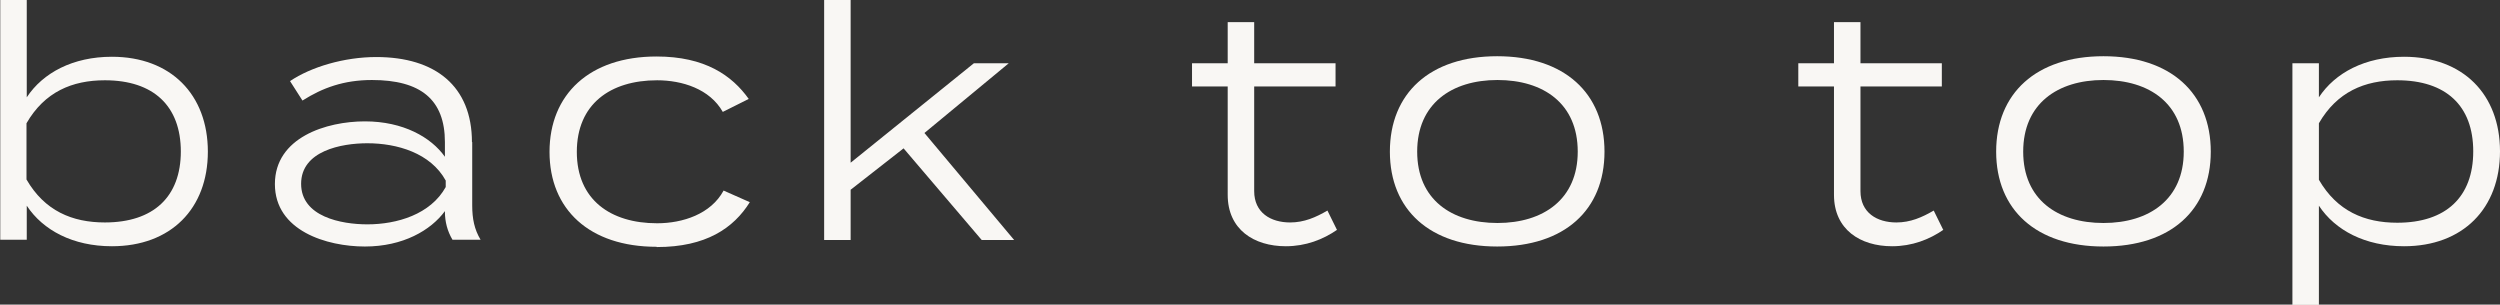 <?xml version="1.0" encoding="UTF-8"?><svg id="_レイヤー_2" xmlns="http://www.w3.org/2000/svg" viewBox="0 0 92.49 11.27"><rect x="0" y="0" width="92.49" height="11.27" fill="#333333" stroke="none"/><defs><style>.cls-1{fill:#f9f7f4;}</style></defs><g id="design"><path class="cls-1" d="M7.69,5.61c0,2.11-1.37,3.5-3.55,3.5-1.44,0-2.55-.59-3.15-1.5v1.26h-.98V0h.98v3.6c.6-.91,1.71-1.5,3.15-1.5,2.18,0,3.55,1.4,3.55,3.51ZM6.69,5.61c0-1.69-1.01-2.64-2.81-2.64-1.21,0-2.23.43-2.9,1.59v2.08c.67,1.16,1.69,1.59,2.9,1.59,1.8,0,2.81-.95,2.81-2.63Z"/><path class="cls-1" d="M17.47,5.25v2.35c0,.49.08.89.31,1.27h-1.04c-.19-.32-.28-.67-.28-1.04v-.02c-.52.71-1.55,1.31-2.96,1.31s-3.33-.58-3.33-2.31,1.91-2.32,3.33-2.32,2.45.59,2.96,1.31v-.54c0-1.58-.9-2.3-2.7-2.3-1.04,0-1.83.29-2.57.76l-.46-.72c.77-.52,2-.89,3.19-.89,2.19,0,3.54,1.08,3.54,3.15ZM16.49,6.68c-.56-1.02-1.8-1.38-2.9-1.38-.96,0-2.45.28-2.45,1.5s1.49,1.5,2.45,1.5c1.1,0,2.34-.37,2.9-1.38v-.24Z"/><path class="cls-1" d="M24.29,9.13c-2.48,0-3.96-1.38-3.96-3.51s1.48-3.53,3.96-3.53c1.79,0,2.79.7,3.41,1.57l-.96.48c-.48-.85-1.5-1.17-2.43-1.17-1.73,0-2.97.88-2.97,2.65s1.25,2.64,2.97,2.64c.95,0,1.99-.34,2.46-1.21l.97.43c-.6.96-1.62,1.66-3.44,1.66Z"/><path class="cls-1" d="M33.44,5.48l-1.97,1.54v1.86h-.98V0h.98v6.02l4.56-3.68h1.29l-3.12,2.58,3.32,3.96h-1.2l-2.89-3.39Z"/><path class="cls-1" d="M49.47,8.5c-.52.36-1.16.61-1.9.61-1.18,0-2.15-.62-2.15-1.9V3.2h-1.32v-.86h1.32V.82h.98v1.52h3.01v.86h-3.01v3.87c0,.8.61,1.16,1.33,1.16.52,0,.95-.19,1.38-.44l.35.71Z"/><path class="cls-1" d="M51.42,5.61c0-2.16,1.48-3.53,3.97-3.53s3.97,1.37,3.97,3.53-1.48,3.51-3.97,3.51-3.97-1.36-3.97-3.51ZM58.37,5.61c0-1.78-1.27-2.65-2.97-2.65s-2.97.88-2.97,2.65,1.27,2.64,2.97,2.64,2.97-.88,2.97-2.64Z"/><path class="cls-1" d="M71.9,8.5c-.52.36-1.16.61-1.9.61-1.18,0-2.15-.62-2.15-1.9V3.2h-1.32v-.86h1.32V.82h.98v1.52h3.01v.86h-3.01v3.87c0,.8.61,1.16,1.33,1.16.52,0,.95-.19,1.38-.44l.35.71Z"/><path class="cls-1" d="M73.85,5.61c0-2.16,1.48-3.53,3.97-3.53s3.97,1.37,3.97,3.53-1.48,3.51-3.97,3.51-3.97-1.36-3.97-3.51ZM80.79,5.61c0-1.78-1.27-2.65-2.97-2.65s-2.97.88-2.97,2.65,1.27,2.64,2.97,2.64,2.97-.88,2.97-2.64Z"/><path class="cls-1" d="M85.79,7.62v3.66h-.98V2.34h.98v1.26c.6-.91,1.71-1.5,3.15-1.5,2.18,0,3.55,1.39,3.55,3.5s-1.37,3.51-3.55,3.51c-1.44,0-2.55-.59-3.15-1.5ZM85.79,4.57v2.08c.67,1.16,1.69,1.59,2.9,1.59,1.8,0,2.81-.95,2.81-2.64s-1.01-2.63-2.81-2.63c-1.21,0-2.23.43-2.9,1.59Z"/></g></svg>